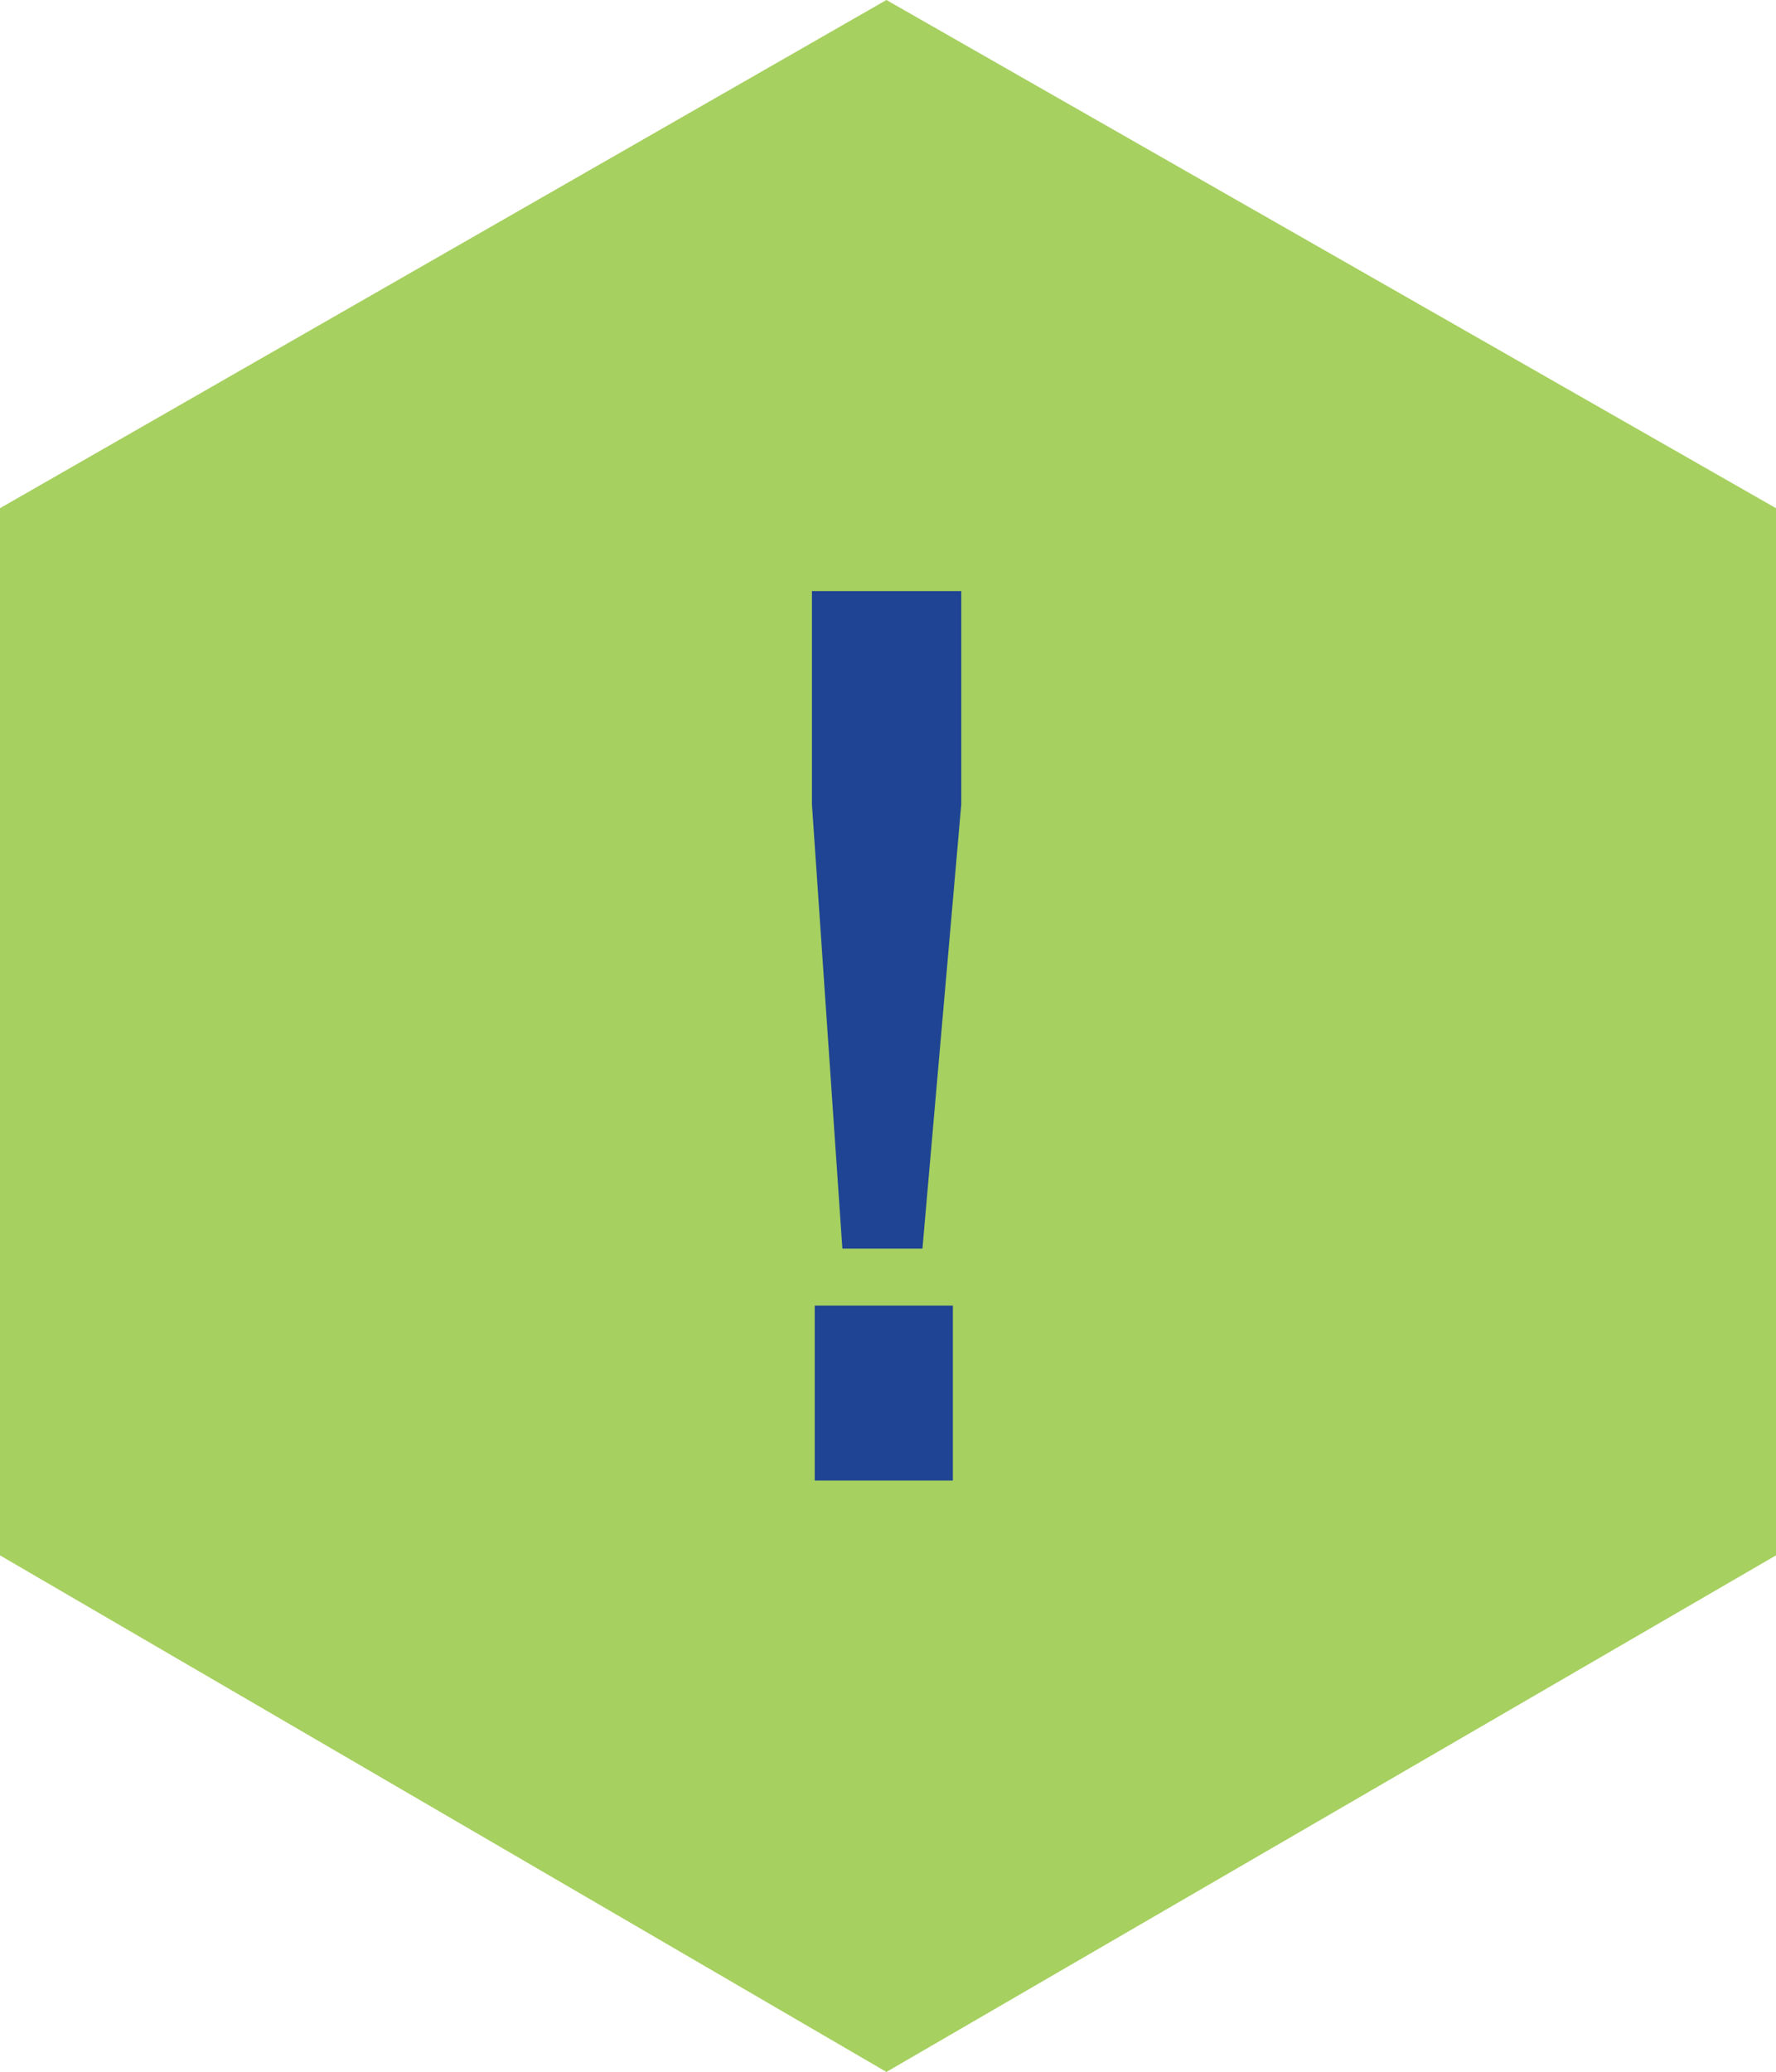 <svg id="Layer_1" data-name="Layer 1" xmlns="http://www.w3.org/2000/svg" viewBox="0 0 50.79 59.24"><defs><style>.cls-1{fill:#a6d05f;}.cls-1,.cls-2{fill-rule:evenodd;}.cls-2{fill:#1f4493;}</style></defs><title>AWS dTEI</title><polygon class="cls-1" points="25.35 59.24 0 44.47 0 14.53 25.35 0 50.79 14.53 50.79 44.47 25.35 59.24"/><path class="cls-2" d="M23.3,42.33v-5h3.95v5Zm.79-6.63L23.22,23V16.9h4.27V23L26.38,35.7Z"/></svg>